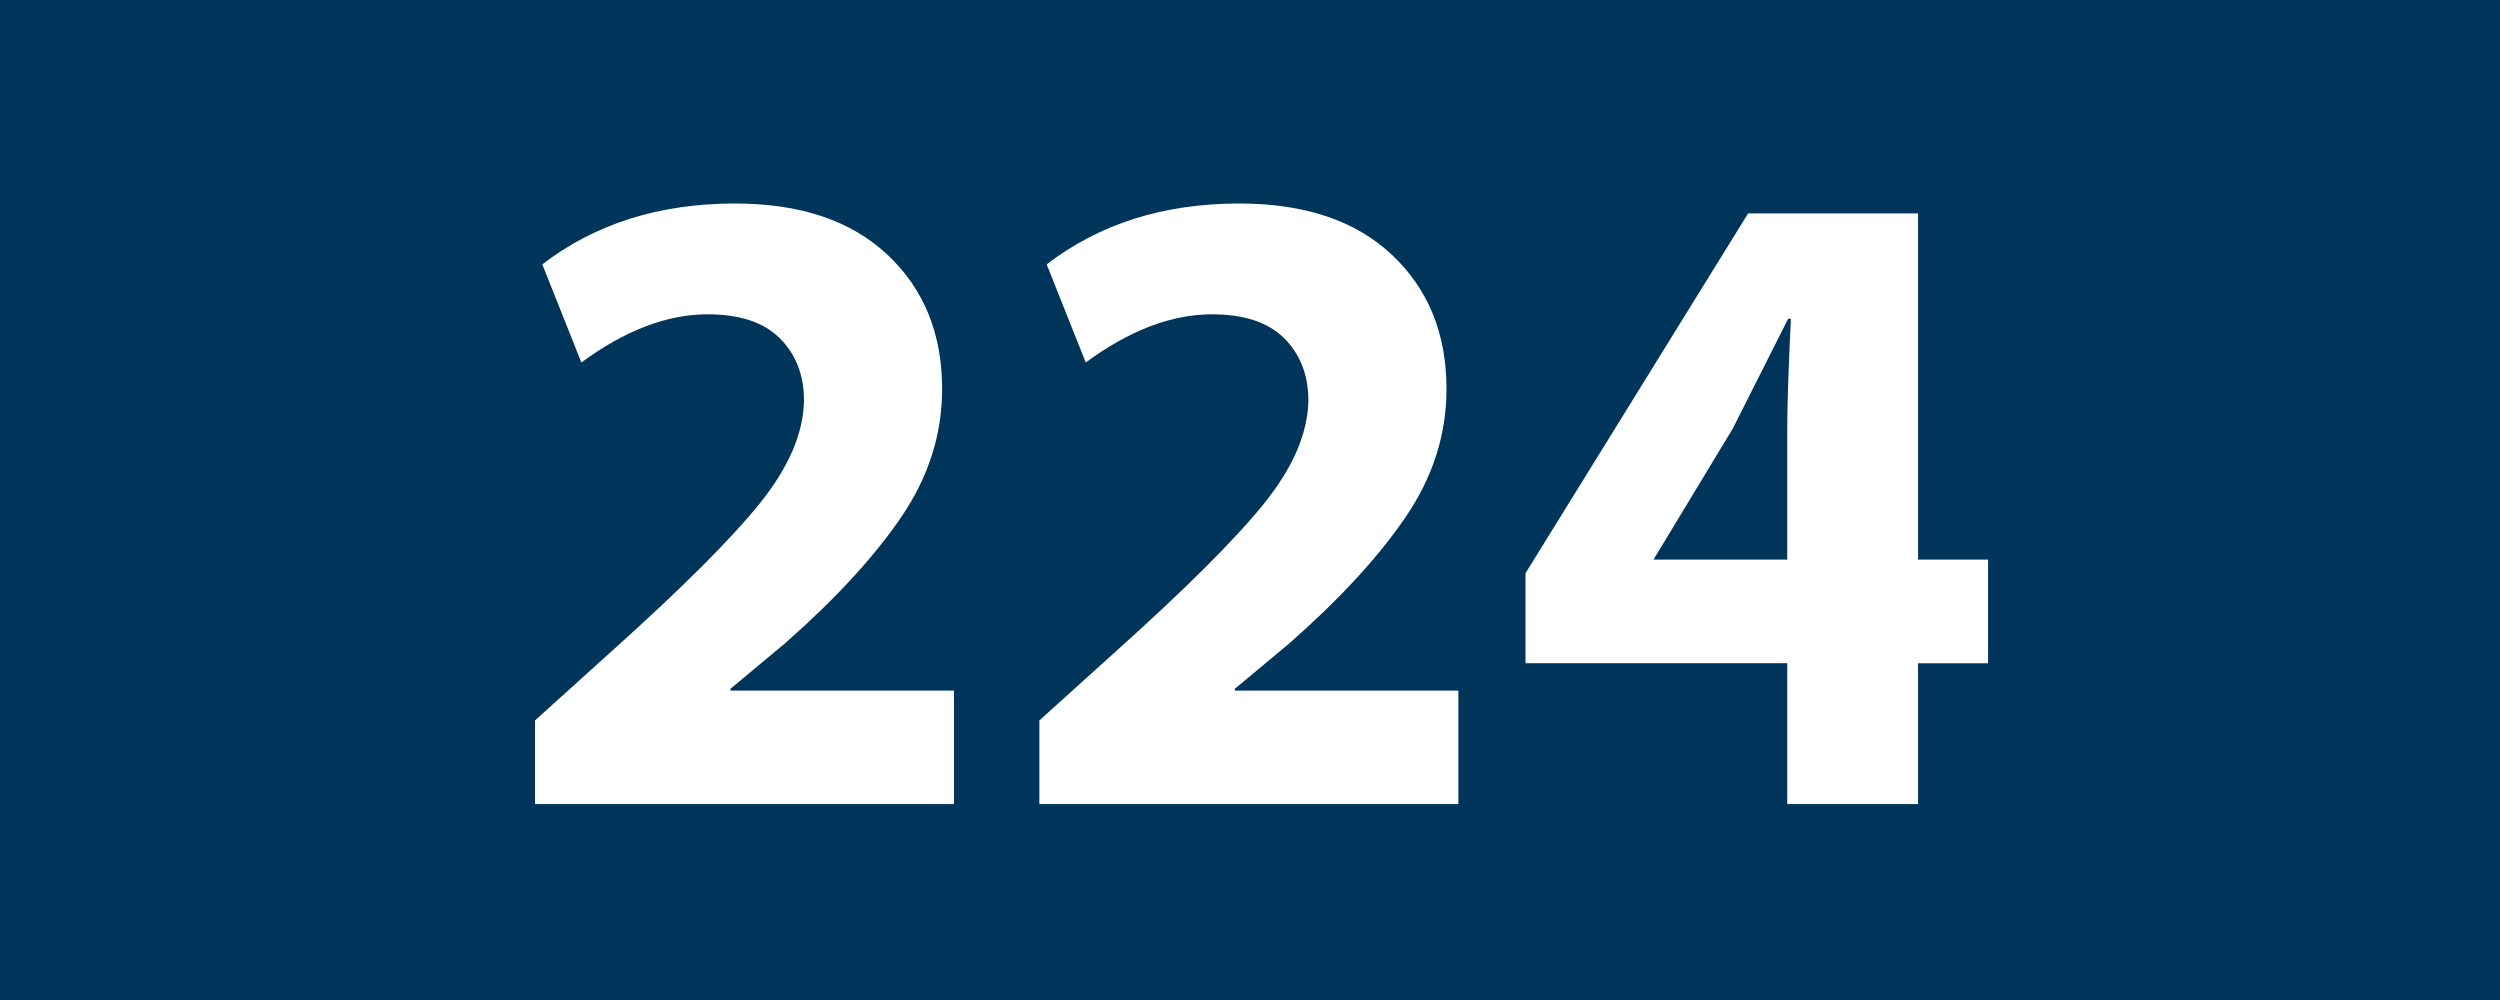 <?xml version="1.0" encoding="UTF-8"?>
<svg id="Ebene_1" data-name="Ebene 1" xmlns="http://www.w3.org/2000/svg" viewBox="0 0 400 160">
  <defs>
    <style>
      .cls-1 {
        fill: #fff;
      }

      .cls-2 {
        fill: #00355b;
      }
    </style>
  </defs>
  <rect class="cls-2" width="400" height="160"/>
  <g>
    <path class="cls-1" d="M152.63,128.65h-67.03v-13.38l12.07-10.9c11.24-10.08,19.19-18,23.85-23.77,4.65-5.77,7.03-11.27,7.12-16.5,0-4.07-1.29-7.39-3.85-9.96-2.57-2.57-6.42-3.85-11.56-3.85-6.5,0-13.23,2.57-20.21,7.71l-6.25-15.7c8.43-6.49,18.71-9.74,30.82-9.74,10.47,0,18.61,2.74,24.43,8.22,5.82,5.48,8.72,12.63,8.72,21.45,0,7.27-2.18,14.1-6.54,20.5-4.36,6.4-10.57,13.14-18.61,20.21l-8.72,7.27v.29h35.77v18.17Z"/>
    <path class="cls-1" d="M233.33,128.65h-67.03v-13.38l12.07-10.9c11.24-10.08,19.19-18,23.85-23.77,4.65-5.77,7.03-11.27,7.12-16.5,0-4.07-1.29-7.39-3.85-9.96-2.57-2.57-6.42-3.85-11.56-3.85-6.5,0-13.23,2.57-20.21,7.71l-6.25-15.7c8.43-6.49,18.71-9.74,30.82-9.74,10.47,0,18.61,2.74,24.43,8.22,5.82,5.48,8.72,12.63,8.72,21.45,0,7.27-2.18,14.1-6.54,20.5-4.36,6.4-10.57,13.14-18.61,20.21l-8.72,7.27v.29h35.77v18.17Z"/>
    <path class="cls-1" d="M306.9,128.65h-20.94v-22.54h-41.88v-14.39l35.62-57.58h27.19v55.4h11.2v16.58h-11.2v22.54ZM264.59,89.54h21.37v-20.94c0-3.58.19-9.45.58-17.59h-.44c-5.23,10.37-8.19,16.24-8.87,17.59l-12.5,20.65-.15.29Z"/>
  </g>
</svg>
